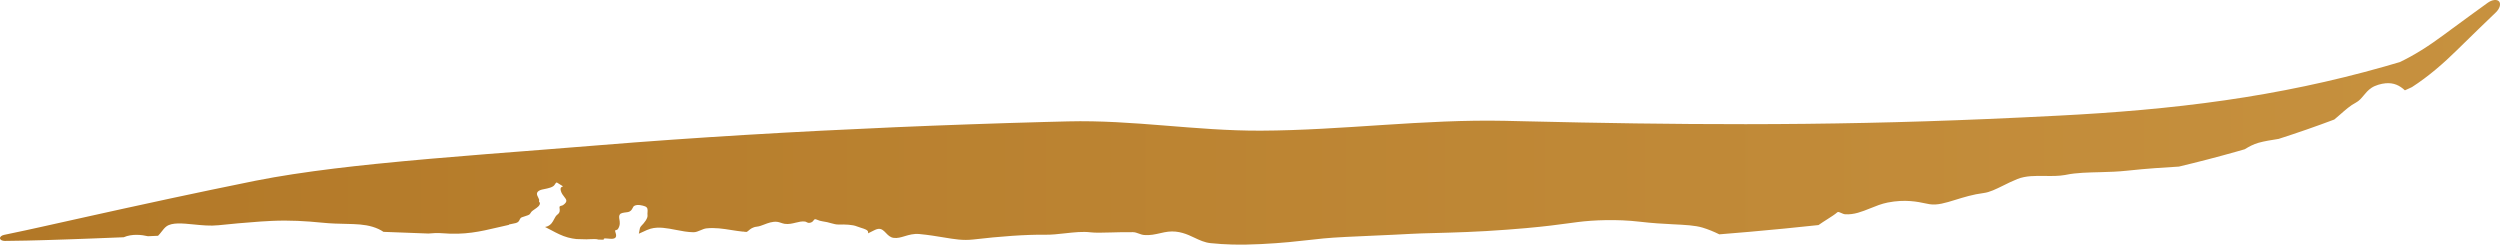 <?xml version="1.0" encoding="UTF-8"?> <svg xmlns="http://www.w3.org/2000/svg" viewBox="0 0 201.195 19.688" fill="none"><path d="M85.949 9.769C91.198 9.639 96.205 10.537 101.466 10.516C108.028 10.489 114.578 9.583 121.13 9.724C121.676 9.736 122.228 9.749 122.784 9.762C128.691 9.903 134.595 9.998 140.494 9.993C146.936 9.99 153.369 9.857 159.836 9.581C161.77 9.5 163.715 9.407 165.656 9.307C170.151 9.078 174.623 8.712 179.061 8.071C183.366 7.452 187.646 6.563 191.863 5.365C192.289 5.245 192.712 5.122 193.137 4.995L193.011 5.054C194.303 4.453 195.507 3.669 196.701 2.784C196.886 2.648 197.072 2.51 197.259 2.372C198.241 1.646 199.229 0.93 200.217 0.217C200.381 0.1 200.567 0.022 200.736 0.003C200.905 -0.016 201.044 0.025 201.124 0.121C201.203 0.216 201.218 0.361 201.169 0.524C201.119 0.687 201.009 0.855 200.863 0.995C199.986 1.837 199.112 2.679 198.248 3.528C198.074 3.699 197.899 3.871 197.721 4.044C196.65 5.097 195.45 6.146 194.113 7.008C194.077 7.026 193.969 7.081 193.93 7.094C193.801 7.153 193.671 7.212 193.542 7.27C193.121 6.882 192.657 6.642 191.981 6.703C191.635 6.734 191.163 6.862 190.853 7.069C190.574 7.255 190.393 7.477 190.218 7.688C190.035 7.909 189.861 8.118 189.594 8.259C189.139 8.498 188.747 8.85 188.329 9.217C188.177 9.351 188.022 9.487 187.859 9.619C186.382 10.175 184.889 10.694 183.383 11.177C182.779 11.273 182.224 11.361 181.767 11.489C181.356 11.605 181.001 11.796 180.65 12.012C180.415 12.08 180.18 12.147 179.944 12.214C178.423 12.644 176.891 13.041 175.355 13.407C174.119 13.483 172.83 13.558 171.17 13.738C170.455 13.815 169.744 13.838 169.059 13.855C168.051 13.881 167.103 13.896 166.29 14.064C166.261 14.07 166.231 14.075 166.202 14.081C165.689 14.174 165.135 14.168 164.588 14.16C163.808 14.15 163.031 14.137 162.359 14.406C161.934 14.576 161.549 14.767 161.191 14.945C160.618 15.227 160.124 15.472 159.652 15.532C158.774 15.645 158.025 15.879 157.361 16.084C156.568 16.33 155.897 16.535 155.285 16.433C155.192 16.418 155.085 16.396 154.964 16.371C154.335 16.237 153.324 16.024 151.923 16.298C151.423 16.396 150.962 16.584 150.509 16.767C149.844 17.034 149.209 17.29 148.496 17.244C148.391 17.238 148.277 17.186 148.174 17.139C148.043 17.079 147.928 17.027 147.866 17.083C147.683 17.248 147.384 17.436 147.066 17.64C146.831 17.79 146.581 17.948 146.349 18.113C144.527 18.309 142.704 18.488 140.878 18.649C140.042 18.723 139.199 18.793 138.368 18.859C137.931 18.646 137.48 18.457 137.016 18.317C136.403 18.134 135.622 18.099 134.605 18.048C133.866 18.01 132.99 17.964 131.986 17.845C130.121 17.624 128.198 17.713 126.984 17.869C126.726 17.902 126.46 17.937 126.184 17.975C125.369 18.086 124.392 18.218 122.813 18.359C122.355 18.399 121.852 18.441 121.293 18.483C118.949 18.664 116.933 18.716 115.439 18.755C114.679 18.775 114.06 18.791 113.554 18.82C112.705 18.869 111.676 18.914 110.663 18.959C109.052 19.029 107.406 19.1 106.516 19.189C106.201 19.221 105.837 19.26 105.465 19.302C104.409 19.418 103.243 19.558 101.486 19.643C99.688 19.733 98.591 19.682 97.422 19.567C96.952 19.52 96.541 19.327 96.121 19.128C95.534 18.846 94.862 18.551 94.015 18.645C93.816 18.666 93.604 18.714 93.384 18.764C92.979 18.855 92.556 18.954 92.086 18.914C91.925 18.9 91.784 18.848 91.646 18.797C91.494 18.741 91.346 18.686 91.178 18.684C90.553 18.675 89.962 18.692 89.428 18.707C88.718 18.726 88.135 18.742 87.775 18.698C87.135 18.619 86.446 18.697 85.717 18.776C85.168 18.837 84.622 18.899 84.1 18.891C82.559 18.87 80.472 19.024 78.329 19.274C77.495 19.369 76.84 19.253 75.936 19.105C75.374 19.013 74.757 18.908 73.984 18.834C73.533 18.792 73.159 18.903 72.816 19.005C72.499 19.1 72.215 19.187 71.911 19.142C71.637 19.102 71.465 18.923 71.301 18.752C71.119 18.562 70.948 18.384 70.669 18.422C70.521 18.442 70.342 18.534 70.13 18.644C70.046 18.687 69.961 18.733 69.86 18.779C69.865 18.742 69.866 18.709 69.866 18.684C69.864 18.509 69.569 18.419 69.285 18.331C69.171 18.296 69.058 18.262 68.966 18.222C68.622 18.075 68.005 18.057 67.497 18.07C67.288 18.075 67.099 18.022 66.88 17.961C66.686 17.907 66.468 17.846 66.195 17.812C66.034 17.793 65.907 17.743 65.804 17.702C65.729 17.672 65.666 17.646 65.607 17.64C65.557 17.635 65.517 17.686 65.471 17.743C65.439 17.784 65.404 17.829 65.36 17.858C65.257 17.928 65.123 17.951 65.03 17.93C64.986 17.92 64.952 17.901 64.918 17.882C64.878 17.859 64.839 17.837 64.785 17.83C64.54 17.796 64.298 17.856 64.041 17.919C63.76 17.988 63.471 18.06 63.152 18.014C63.052 17.999 62.945 17.964 62.842 17.929C62.737 17.893 62.624 17.859 62.533 17.851C62.159 17.817 61.816 17.947 61.504 18.067C61.297 18.147 61.103 18.222 60.913 18.241C60.57 18.277 60.391 18.43 60.259 18.543C60.191 18.602 60.135 18.65 60.076 18.666C60.022 18.662 59.968 18.658 59.914 18.653C59.865 18.643 59.815 18.632 59.768 18.637C59.764 18.637 59.76 18.638 59.757 18.638C59.456 18.606 59.147 18.559 58.853 18.512C58.201 18.407 57.52 18.303 56.844 18.38C56.696 18.397 56.54 18.462 56.386 18.528C56.196 18.609 56.004 18.692 55.808 18.69C55.35 18.685 54.851 18.592 54.391 18.5C53.68 18.362 53 18.228 52.362 18.405C52.155 18.464 51.954 18.558 51.755 18.653C51.642 18.706 51.527 18.76 51.412 18.807C51.435 18.724 51.446 18.646 51.457 18.574C51.479 18.424 51.497 18.296 51.606 18.185C51.865 17.924 52.148 17.565 52.111 17.309C52.1 17.24 52.106 17.162 52.112 17.084C52.127 16.887 52.142 16.687 51.898 16.602C51.738 16.544 51.304 16.414 51.041 16.57C50.984 16.604 50.95 16.67 50.912 16.743C50.844 16.874 50.764 17.029 50.512 17.071C50.469 17.078 50.422 17.084 50.374 17.091C50.181 17.115 49.967 17.143 49.889 17.249C49.8 17.371 49.823 17.507 49.85 17.667C49.885 17.874 49.927 18.12 49.736 18.423C49.698 18.483 49.624 18.505 49.568 18.522C49.529 18.534 49.499 18.543 49.496 18.561C49.493 18.582 49.507 18.624 49.524 18.677C49.585 18.865 49.696 19.192 49.279 19.217C49.166 19.224 49.036 19.211 48.921 19.2C48.75 19.184 48.609 19.17 48.592 19.225C48.585 19.245 48.581 19.268 48.577 19.291C48.49 19.289 48.404 19.287 48.317 19.285C48.268 19.284 48.219 19.283 48.17 19.282C47.992 19.223 47.746 19.235 47.438 19.249C47.363 19.253 47.284 19.257 47.203 19.26C46.932 19.253 46.661 19.246 46.391 19.239C46.176 19.216 45.947 19.177 45.705 19.112C45.221 18.981 44.797 18.756 44.384 18.536C44.21 18.443 44.037 18.351 43.863 18.267C43.93 18.255 43.991 18.241 44.037 18.223C44.355 18.097 44.479 17.86 44.592 17.641C44.668 17.496 44.739 17.359 44.86 17.269C45.082 17.104 45.055 16.917 45.036 16.779C45.026 16.707 45.018 16.648 45.047 16.613C45.07 16.584 45.126 16.57 45.183 16.555C45.233 16.542 45.284 16.528 45.317 16.505C45.713 16.222 45.588 16.066 45.408 15.838C45.308 15.712 45.192 15.564 45.136 15.362C45.087 15.148 45.1 15.084 45.309 14.994C45.142 14.891 44.977 14.788 44.811 14.685C44.747 14.693 44.7 14.761 44.633 14.873C44.515 15.073 44.119 15.153 43.809 15.216C43.665 15.245 43.54 15.27 43.47 15.302C43.097 15.47 43.211 15.692 43.311 15.887C43.366 15.995 43.417 16.094 43.38 16.172C43.365 16.206 43.389 16.238 43.413 16.271C43.431 16.296 43.45 16.322 43.452 16.349C43.46 16.546 43.24 16.696 43.036 16.835C42.919 16.915 42.807 16.991 42.746 17.071C42.728 17.095 42.713 17.12 42.7 17.144C42.68 17.179 42.66 17.212 42.629 17.241C42.558 17.306 42.41 17.352 42.249 17.403C42.166 17.428 42.08 17.455 41.998 17.487C41.892 17.527 41.855 17.605 41.816 17.687C41.789 17.745 41.76 17.805 41.705 17.854C41.608 17.944 41.406 17.98 41.219 18.013C41.138 18.027 41.06 18.041 40.993 18.059C40.967 18.066 40.954 18.08 40.951 18.098C40.646 18.165 40.353 18.233 40.069 18.3C38.645 18.634 37.416 18.923 35.572 18.769C35.225 18.74 34.85 18.756 34.475 18.794C33.268 18.746 32.063 18.7 30.862 18.659C30.619 18.491 30.321 18.353 29.976 18.249C29.319 18.055 28.657 18.035 27.871 18.018C27.295 18.006 26.645 17.994 25.895 17.918C24.625 17.791 23.333 17.712 21.882 17.776C21.582 17.789 21.261 17.808 20.952 17.829C19.75 17.915 18.508 18.027 17.573 18.127C16.927 18.197 16.23 18.127 15.58 18.062C14.665 17.971 13.845 17.891 13.393 18.221C13.248 18.327 13.118 18.495 12.991 18.658C12.9 18.774 12.81 18.888 12.719 18.975C12.449 18.987 12.178 18.999 11.906 19.011C11.41 18.895 10.64 18.801 9.954 19.093C9.672 19.105 9.394 19.116 9.124 19.126C8.531 19.151 7.959 19.173 7.373 19.195C7.183 19.202 6.993 19.209 6.798 19.216C6.796 19.216 6.794 19.216 6.793 19.216C6.407 19.23 6.012 19.245 5.632 19.258C5.465 19.264 5.3 19.269 5.137 19.275C4.717 19.289 4.293 19.303 3.884 19.315C3.661 19.322 3.442 19.328 3.22 19.334C2.856 19.345 2.496 19.354 2.134 19.362C1.551 19.375 0.965 19.387 0.379 19.389C0.292 19.388 0.184 19.369 0.116 19.33C0.045 19.291 0.006 19.237 0.001 19.179C-0.004 19.12 0.025 19.061 0.087 19.009C0.146 18.959 0.246 18.92 0.331 18.902C0.898 18.787 1.47 18.664 2.038 18.541C2.39 18.464 2.74 18.387 3.095 18.309C3.31 18.261 3.524 18.214 3.741 18.166C4.14 18.076 4.554 17.985 4.963 17.894C5.122 17.858 5.282 17.823 5.445 17.787C5.817 17.703 6.203 17.618 6.581 17.534C6.583 17.534 6.585 17.533 6.588 17.533C6.777 17.491 6.96 17.45 7.144 17.409C7.717 17.282 8.275 17.158 8.855 17.031C9.151 16.964 9.463 16.897 9.77 16.829C9.941 16.792 10.112 16.754 10.281 16.717C10.374 16.697 10.467 16.677 10.56 16.657C12.709 16.186 14.845 15.726 17.006 15.275C18.184 15.029 19.365 14.786 20.545 14.548C21.549 14.348 22.553 14.177 23.554 14.023C25.772 13.683 27.981 13.424 30.185 13.197C36.197 12.585 42.184 12.186 48.113 11.696C56.075 11.045 64.057 10.585 72.018 10.24C73.99 10.153 76.065 10.075 78.042 10.005C80.06 9.935 82.02 9.872 84.065 9.817C84.667 9.801 85.294 9.784 85.949 9.769Z" fill="url(#paint0_linear_368_15)"></path><defs><linearGradient id="paint0_linear_368_15" x1="-0.078" y1="37.807" x2="804.14" y2="37.807" gradientUnits="userSpaceOnUse"><stop stop-color="#B27827"></stop><stop offset="0.519" stop-color="#DDAC58"></stop><stop offset="1" stop-color="#8C6102"></stop></linearGradient></defs></svg> 